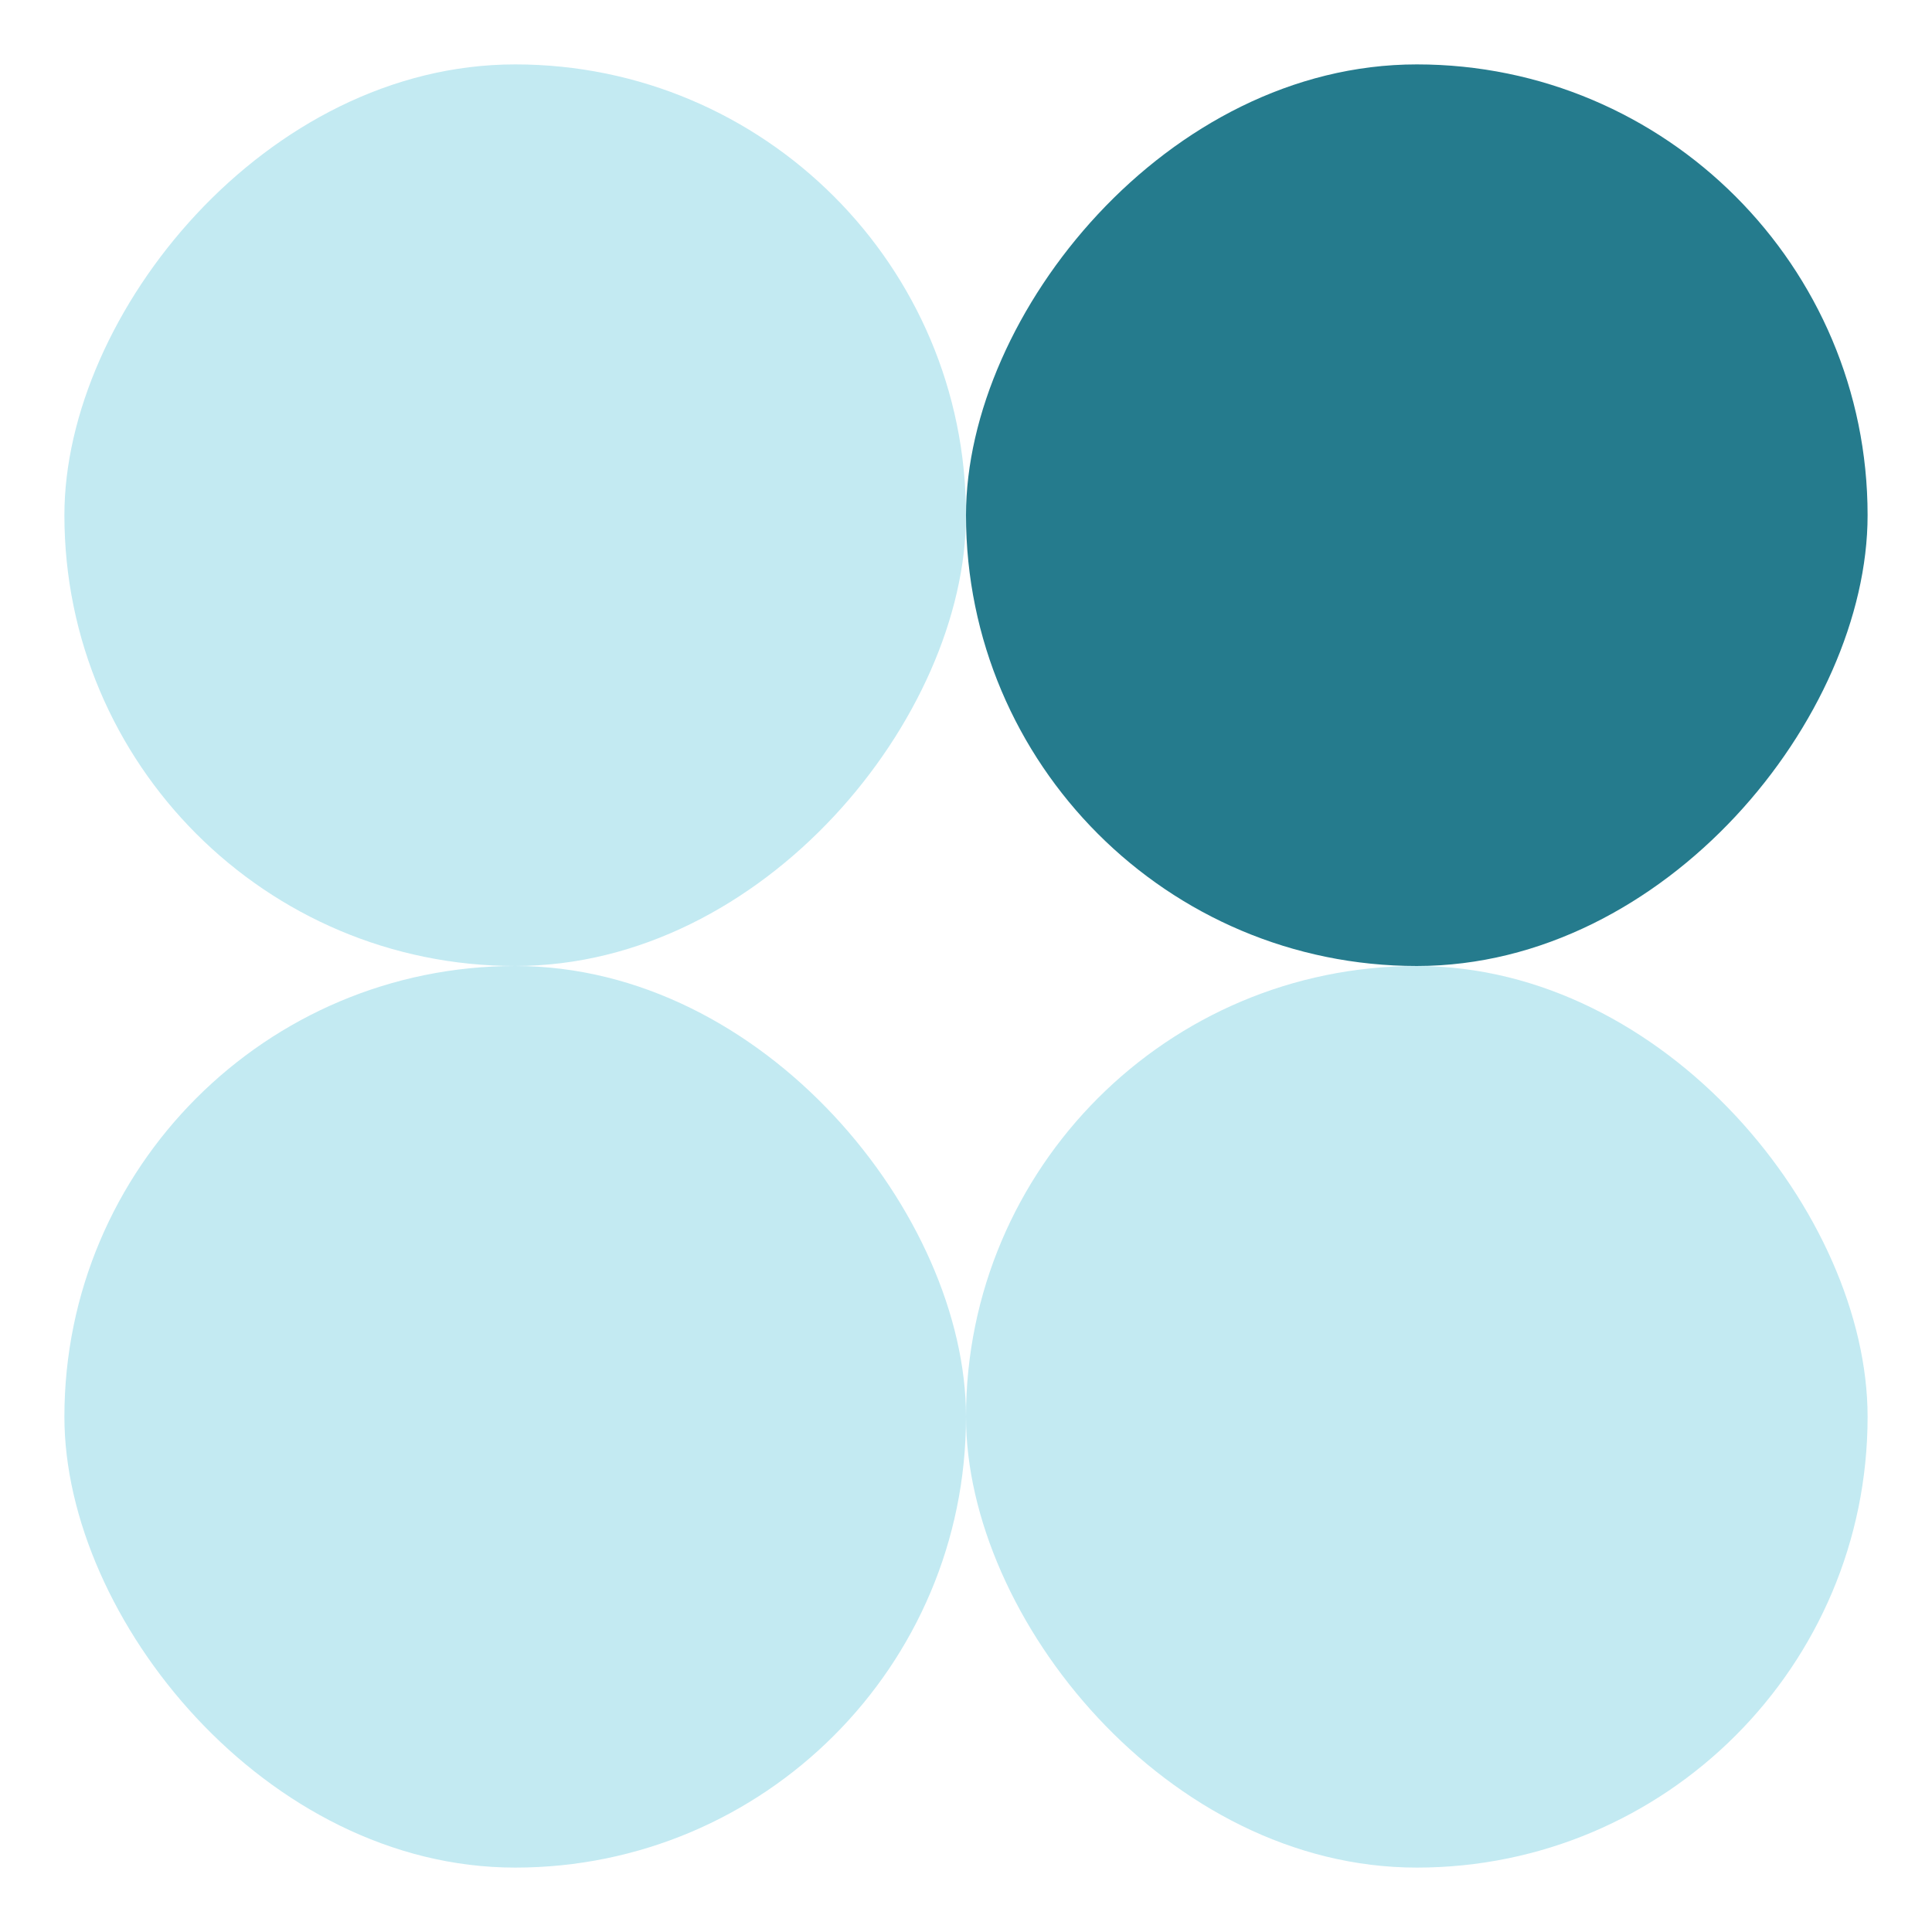 <svg width="30" height="30" viewBox="0 0 30 30" fill="none" xmlns="http://www.w3.org/2000/svg">
<rect width="14" height="14" rx="7" transform="matrix(-1 0 0 1 29 1)" fill="#257B8D"/>
<rect x="1" y="15" width="14" height="14" rx="7" fill="#C3EAF2"/>
<rect width="14" height="14" rx="7" transform="matrix(-1 0 0 1 15 1)" fill="#C3EAF2"/>
<rect x="15" y="15" width="14" height="14" rx="7" fill="#C3EAF2"/>
</svg>
